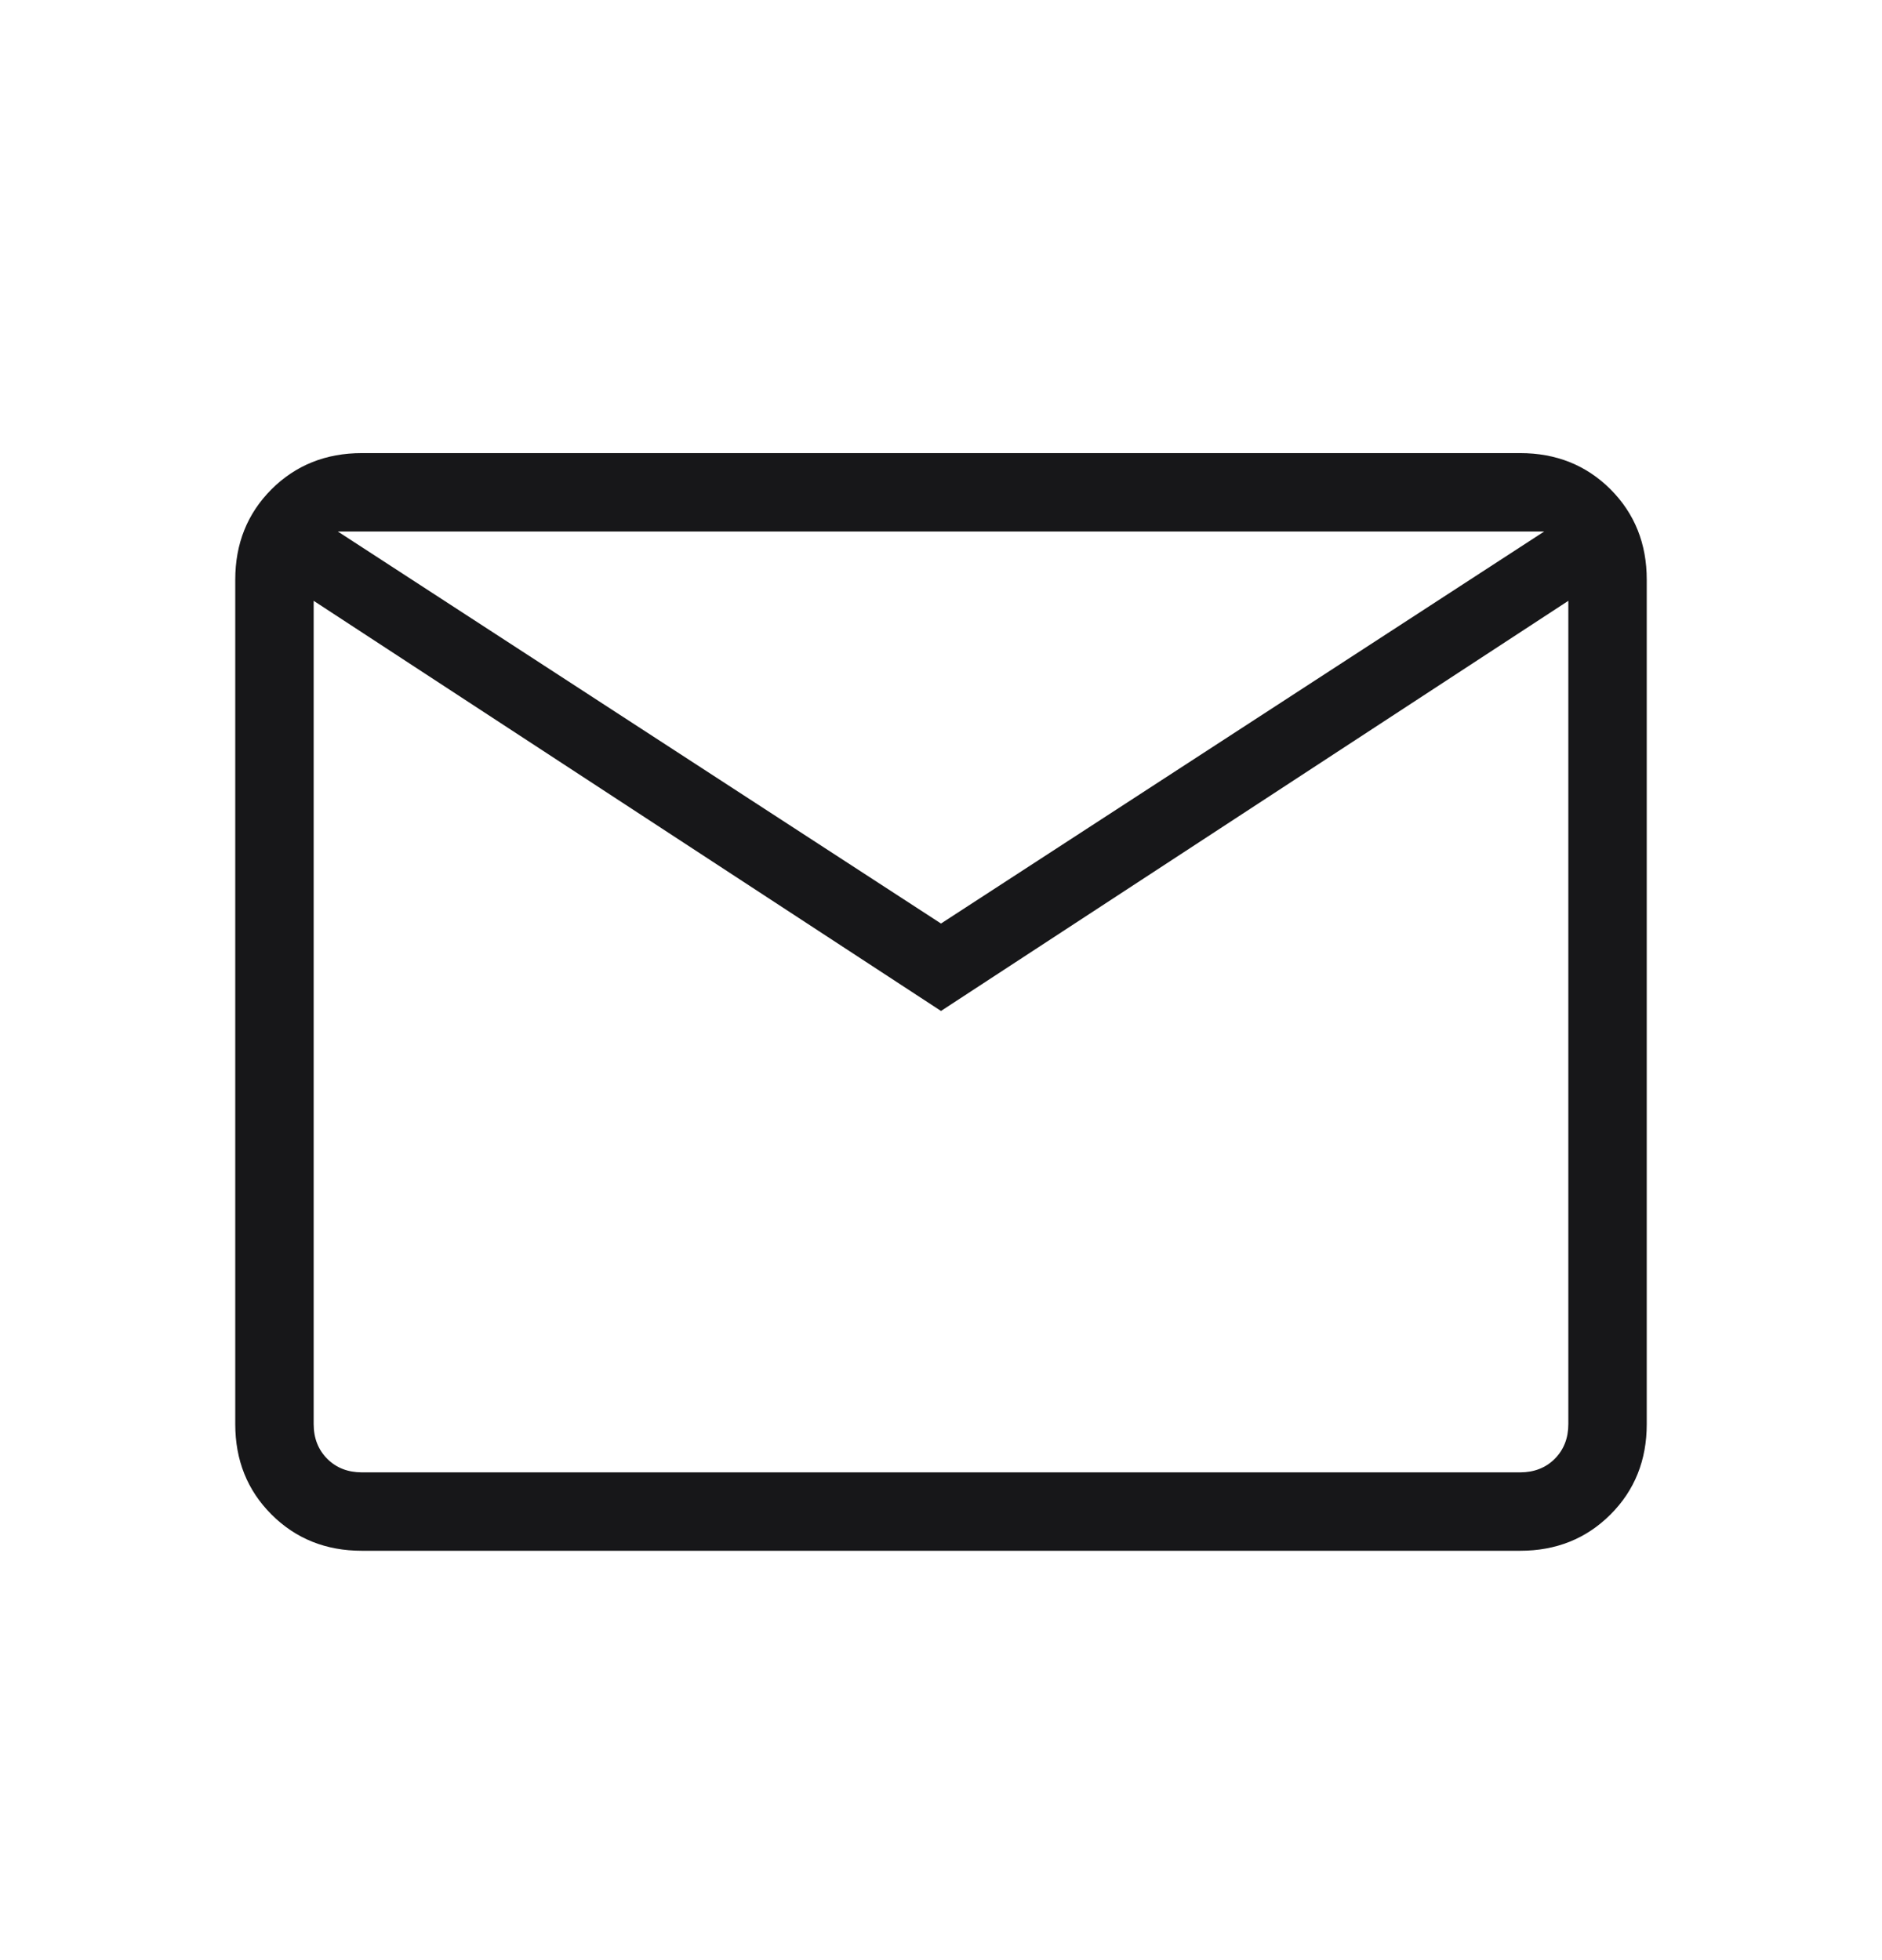 <svg width="24" height="25" viewBox="0 0 24 25" fill="none" xmlns="http://www.w3.org/2000/svg">
<mask id="mask0_40_839" style="mask-type:alpha" maskUnits="userSpaceOnUse" x="0" y="0" width="24" height="25">
<rect y="0.779" width="24" height="24" fill="#D9D9D9"/>
</mask>
<g mask="url(#mask0_40_839)">
<path d="M4.615 19.779C4.155 19.779 3.771 19.625 3.462 19.316C3.154 19.008 3 18.624 3 18.163V7.394C3 6.934 3.154 6.55 3.462 6.241C3.771 5.933 4.155 5.779 4.615 5.779H19.385C19.845 5.779 20.229 5.933 20.538 6.241C20.846 6.55 21 6.934 21 7.394V18.163C21 18.624 20.846 19.008 20.538 19.316C20.229 19.625 19.845 19.779 19.385 19.779H4.615ZM12 12.894L4 7.663V18.163C4 18.343 4.058 18.49 4.173 18.606C4.288 18.721 4.436 18.779 4.615 18.779H19.385C19.564 18.779 19.712 18.721 19.827 18.606C19.942 18.49 20 18.343 20 18.163V7.663L12 12.894ZM12 11.779L19.692 6.779H4.308L12 11.779ZM4 7.663V6.779V18.163C4 18.343 4.058 18.49 4.173 18.606C4.288 18.721 4.436 18.779 4.615 18.779H4V7.663Z" fill="#171719"/>
</g>
</svg>
